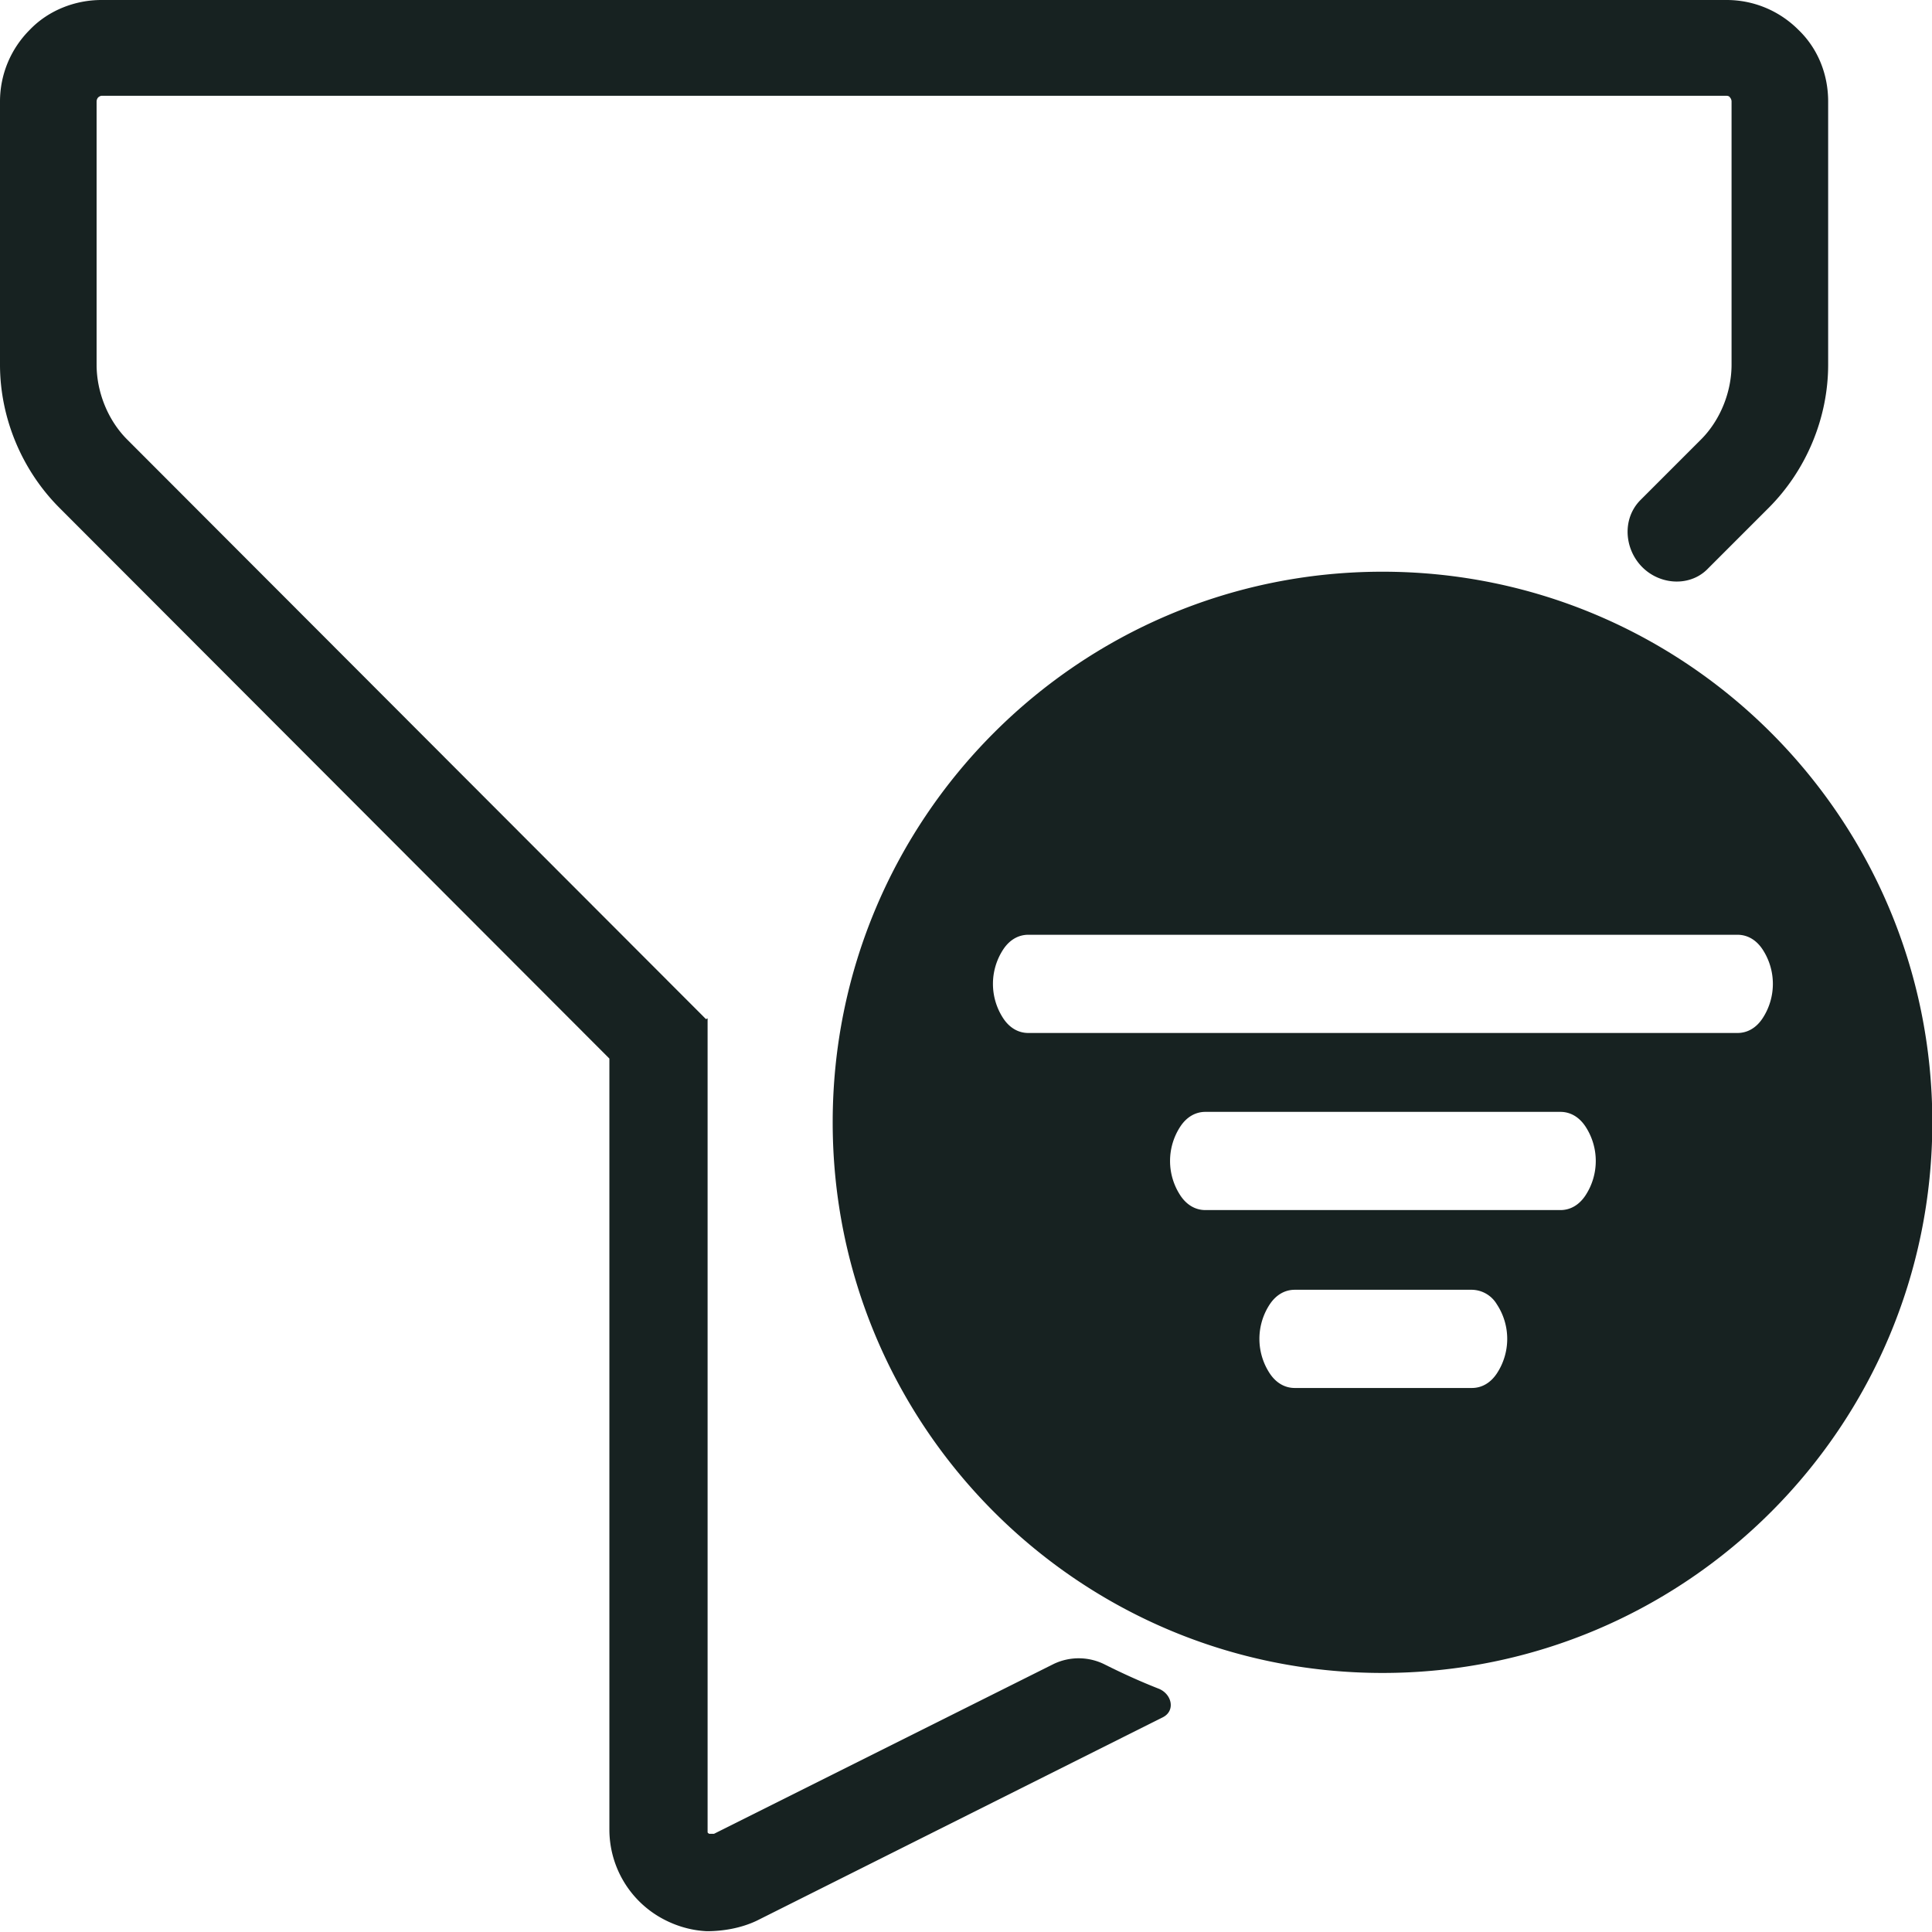 <svg width="24" height="24" fill="none" xmlns="http://www.w3.org/2000/svg"><g clip-path="url(#a)" fill="#172221"><path fill-rule="evenodd" clip-rule="evenodd" d="M17.174 20.782c3.77 0 6.83-3.06 6.83-6.84s-3.06-6.84-6.83-6.84-6.83 3.06-6.83 6.84 3.06 6.84 6.83 6.84zm-4.4-9.17h8.81c.12 0 .23.06.31.18a.78.78 0 0 1 0 .86c-.08.12-.19.18-.31.18h-8.81c-.12 0-.23-.06-.31-.18a.78.78 0 0 1 0-.86c.08-.12.19-.18.31-.18zm2.2 2.2h4.41c.12 0 .23.06.31.18a.78.78 0 0 1 0 .86c-.08.12-.19.18-.31.18h-4.41c-.12 0-.23-.06-.31-.18a.78.78 0 0 1 0-.86c.08-.12.19-.18.31-.18zm3.31 2.21h-2.2c-.12 0-.23.06-.31.18a.78.78 0 0 0 0 .86c.08.12.19.18.31.18h2.2c.12 0 .23-.06.31-.18a.78.78 0 0 0 0-.86.368.368 0 0 0-.31-.18z"/><path d="m8.77 12.66-7.19-7.2c-.24-.24-.38-.59-.38-.93V1.26s0-.03.02-.05c.01-.01.03-.02.04-.02h20.19s.03 0 .04.02c.01.01.02.03.02.05v3.27c0 .34-.14.69-.38.93l-.75.75c-.28.28-.18.77.18.95.22.11.49.08.66-.1l.75-.75c.47-.47.74-1.12.74-1.78V1.26c0-.34-.13-.66-.37-.89-.24-.24-.56-.37-.89-.37H1.26C.93 0 .6.13.37.37.13.61 0 .93 0 1.26v3.27c0 .66.27 1.31.74 1.78l6.83 6.84v9.58a1.26 1.26 0 0 0 .6 1.07c.18.11.39.18.61.19.21 0 .43-.04.62-.13l5.05-2.53c.15-.08.11-.28-.05-.35-.23-.09-.45-.19-.67-.3a.72.72 0 0 0-.64-.01l-4.22 2.11h-.06s-.02-.01-.02-.02V12.65l-.02.01z"/></g><defs><clipPath id="a"><path fill="#fff" d="M0 0h24v24H0z"/></clipPath></defs></svg>